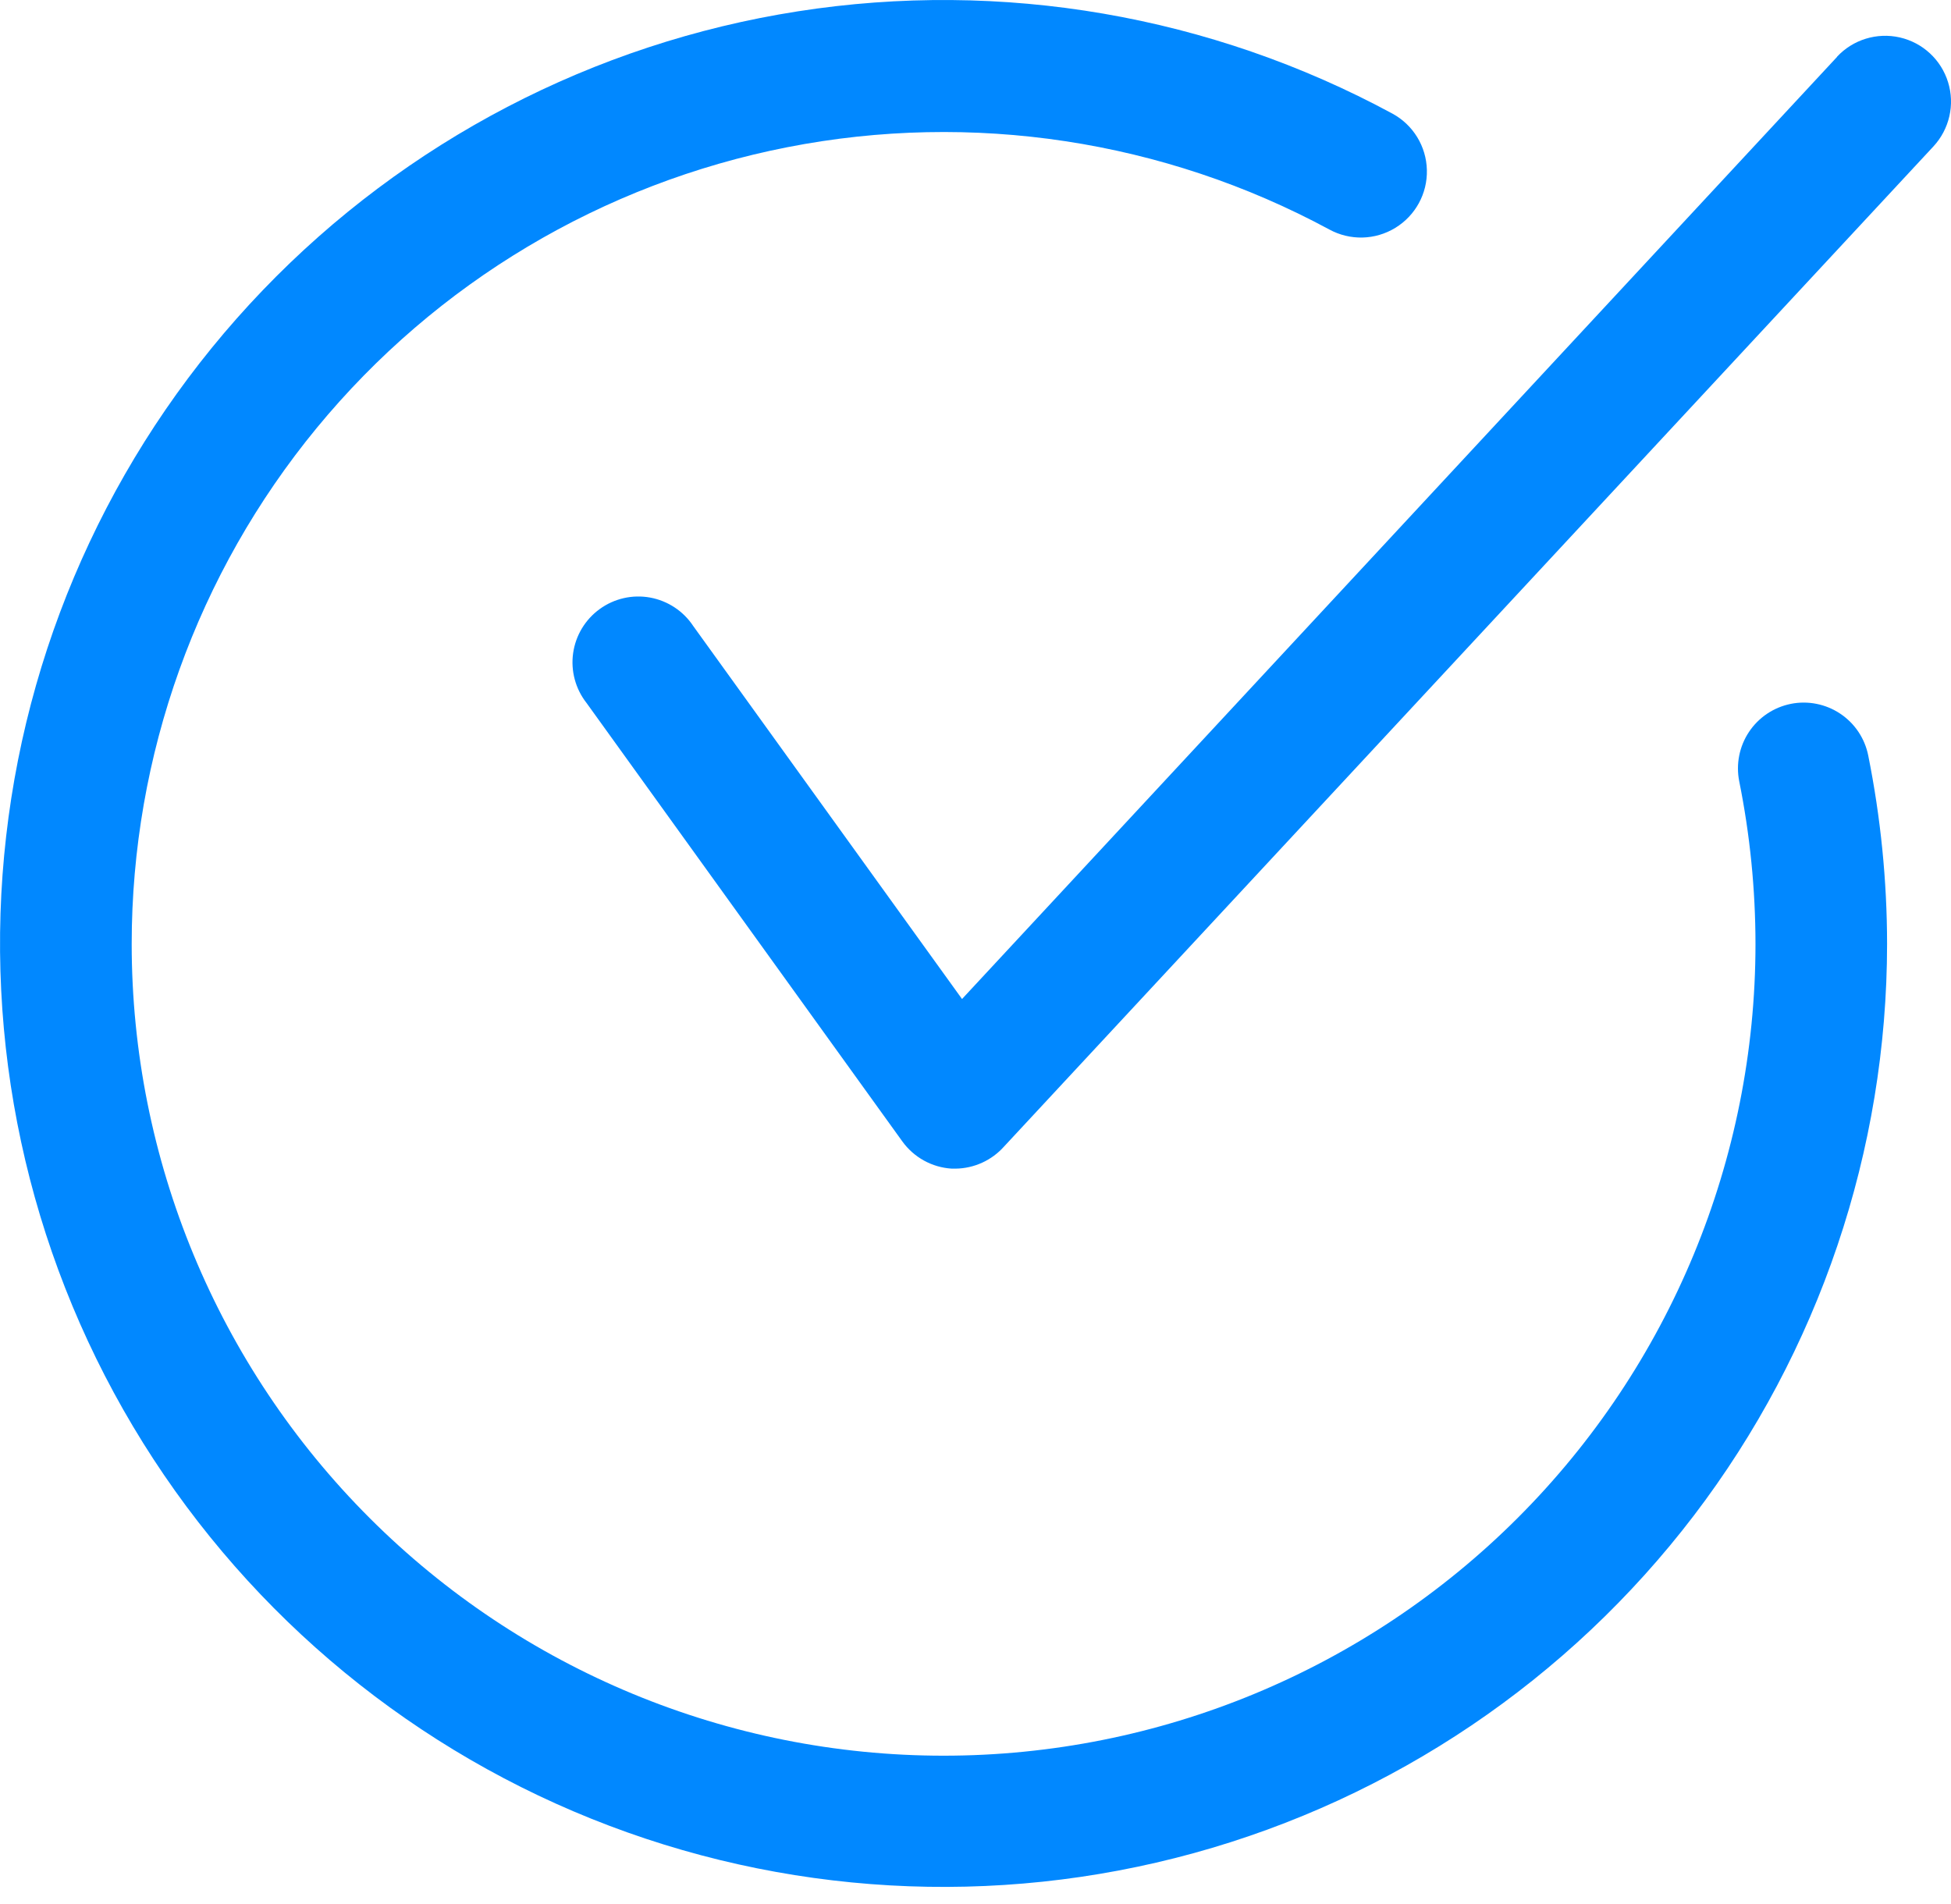 <svg width="42" height="41" viewBox="0 0 42 41" fill="none" xmlns="http://www.w3.org/2000/svg">
<path d="M39.548 1.224L20.71 21.508L14.923 13.477C14.71 13.155 14.375 12.935 13.995 12.865C13.616 12.796 13.224 12.885 12.912 13.111C12.599 13.337 12.392 13.68 12.338 14.062C12.284 14.444 12.389 14.832 12.627 15.135L19.425 24.574C19.674 24.919 20.064 25.134 20.488 25.16H20.573C20.97 25.155 21.347 24.983 21.612 24.687L41.622 3.152C41.966 2.78 42.087 2.253 41.937 1.77C41.788 1.286 41.392 0.919 40.898 0.806C40.404 0.694 39.888 0.853 39.544 1.224L39.548 1.224Z" fill="#0188FF"/>
<path d="M38.551 15.154C38.183 15.228 37.859 15.445 37.651 15.758C37.443 16.07 37.368 16.453 37.441 16.821C37.673 17.974 37.79 19.146 37.791 20.322C37.791 24.957 35.95 29.403 32.672 32.68C29.394 35.958 24.948 37.799 20.313 37.799C15.678 37.799 11.232 35.958 7.955 32.68C4.677 29.403 2.835 24.957 2.835 20.322C2.835 16.269 4.243 12.343 6.818 9.214C9.392 6.085 12.975 3.948 16.951 3.169C20.928 2.389 25.052 3.016 28.617 4.941C29.063 5.184 29.604 5.171 30.037 4.906C30.47 4.642 30.73 4.167 30.717 3.66C30.705 3.152 30.423 2.69 29.977 2.447C26.066 0.331 21.569 -0.443 17.175 0.244C12.781 0.931 8.735 3.041 5.656 6.249C2.577 9.458 0.636 13.588 0.132 18.007C-0.373 22.425 0.586 26.887 2.862 30.707C5.137 34.527 8.604 37.496 12.729 39.156C16.855 40.816 21.411 41.076 25.698 39.897C29.986 38.718 33.768 36.164 36.465 32.628C39.161 29.092 40.622 24.768 40.624 20.322C40.623 18.959 40.486 17.6 40.218 16.264C40.144 15.896 39.927 15.572 39.614 15.364C39.301 15.156 38.919 15.08 38.55 15.154L38.551 15.154Z" fill="#0188FF"/>
</svg>
